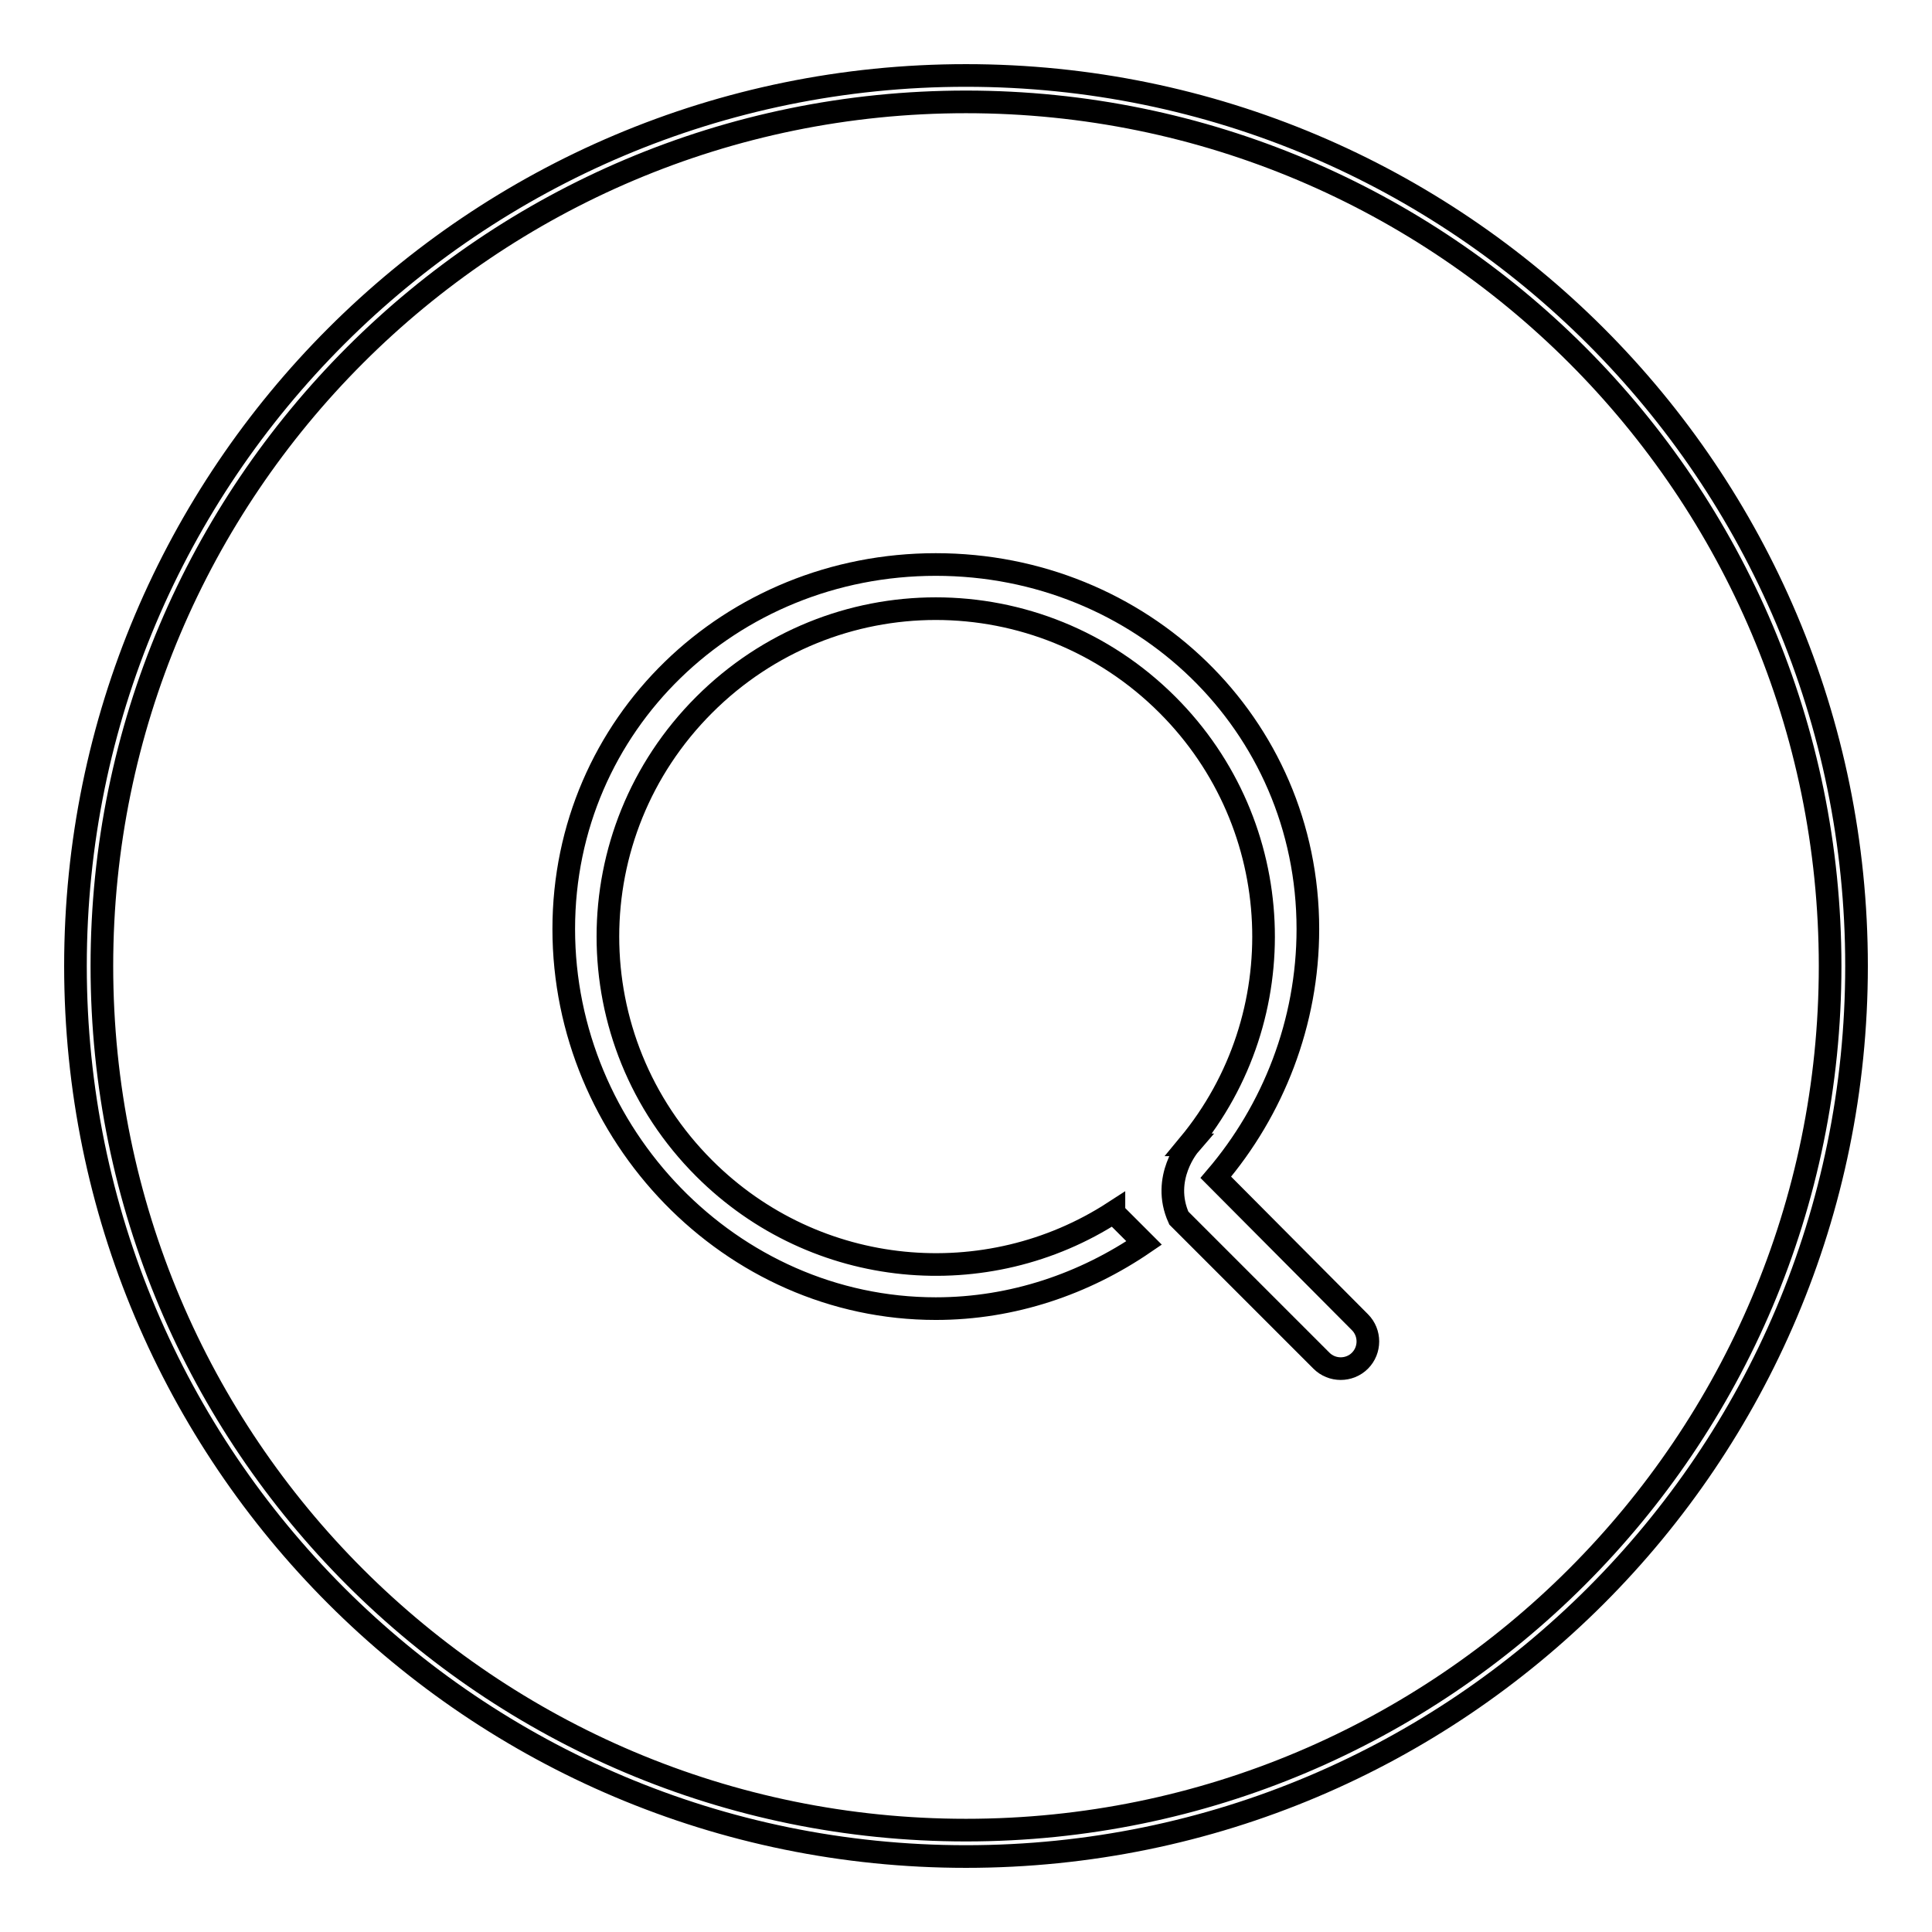 <?xml version="1.0" encoding="utf-8"?>
<!-- Svg Vector Icons : http://www.onlinewebfonts.com/icon -->
<!DOCTYPE svg PUBLIC "-//W3C//DTD SVG 1.1//EN" "http://www.w3.org/Graphics/SVG/1.1/DTD/svg11.dtd">
<svg version="1.1" xmlns="http://www.w3.org/2000/svg" xmlns:xlink="http://www.w3.org/1999/xlink" x="0px" y="0px" viewBox="0 0 256 256" enable-background="new 0 0 256 256" xml:space="preserve">
<g><g><path stroke-width="3" fill-opacity="0" stroke="#000000"  d="M161.1,156c7.6-8.9,12.2-20.5,12.2-32.9c0-27.2-22.1-48.3-49.3-48.3c-27.2,0-49.3,21.1-49.3,48.3c0,27.2,22.1,50.3,49.3,50.3c10.2,0,19.7-3.3,27.6-8.7l-4-4l0-0.1c-16.8,10.9-39.5,9-54.3-5.8c-17-17-17-44.4,0-61.4s44.4-17,61.4,0c16,16,16.9,41.3,2.8,58.3l0.1,0c0,0-3.8,4.4-1.4,9.7l18.9,18.9c1.4,1.4,3.7,1.4,5.1,0c1.4-1.4,1.4-3.7,0-5.1L161.1,156z"/><path stroke-width="3" fill-opacity="0" stroke="#000000"  d="M128,10C62.8,10,10,62.8,10,128c0,65.2,52.8,118,118,118c65.2,0,118-52.8,118-118C246,62.8,193.2,10,128,10z M128,242.5c-63.2,0-114.5-51.2-114.5-114.5C13.5,64.8,64.8,13.5,128,13.5c63.2,0,114.5,51.2,114.5,114.5C242.5,191.2,191.2,242.5,128,242.5z"/></g></g>
</svg>
